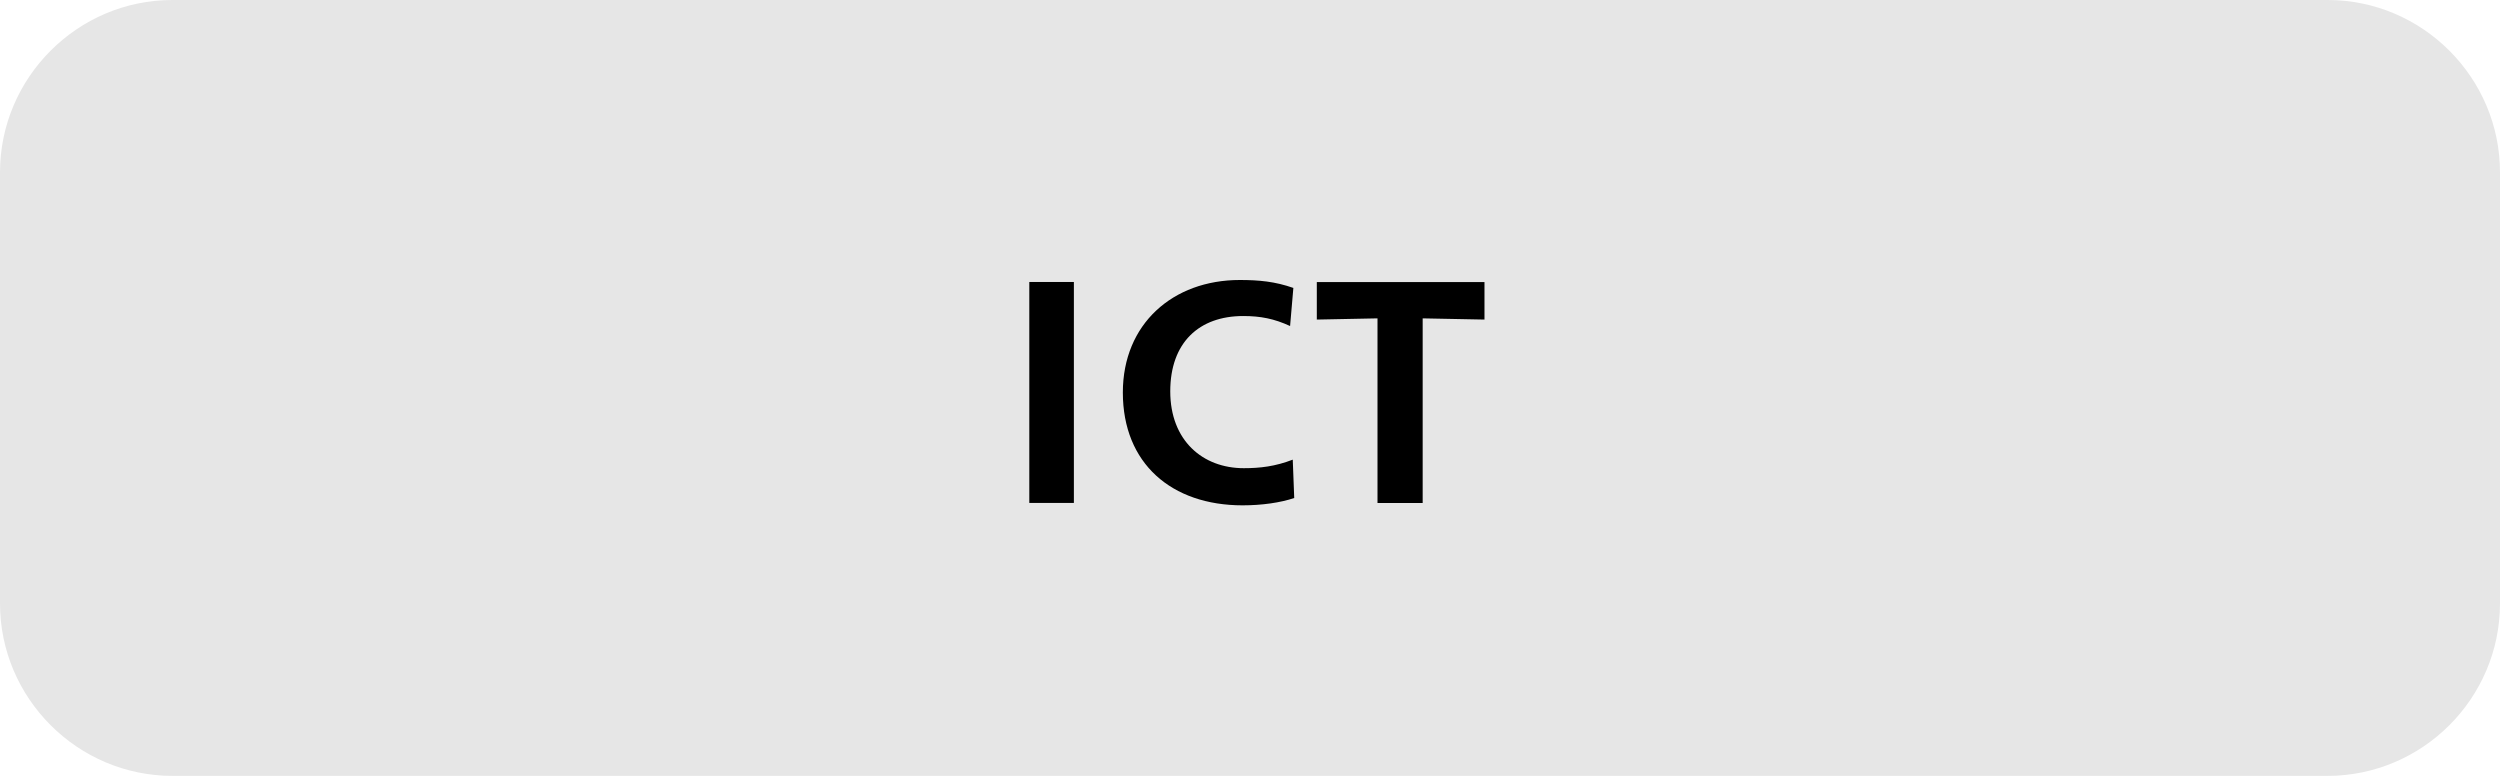 <svg enable-background="new 0 0 290 90" height="90" viewBox="0 0 290 90" width="290" xmlns="http://www.w3.org/2000/svg"><path d="m290 70c0 11-9 20-20 20h-250c-11 0-20-9-20-20v-50c0-11 9-20 20-20h250c11 0 20 9 20 20z" fill="#e6e6e6"/><path d="m119.4 32.71h5.17v25.63h-5.17z"/><path d="m144.15 58.62c-8.26 0-13.9-4.86-13.9-13.09 0-7.96 5.81-13.05 13.56-13.05 2.21 0 4.08.17 6.22.92l-.38 4.42c-1.84-.85-3.43-1.16-5.44-1.16-5.1 0-8.46 3.06-8.46 8.74s3.74 8.91 8.53 8.91c1.87 0 3.64-.2 5.68-.99l.17 4.45c-1.59.54-3.77.85-5.98.85z"/><path d="m159.79 36.93-7.04.14v-4.35h19.45v4.35l-7.17-.14v21.42h-5.24z"/></svg>